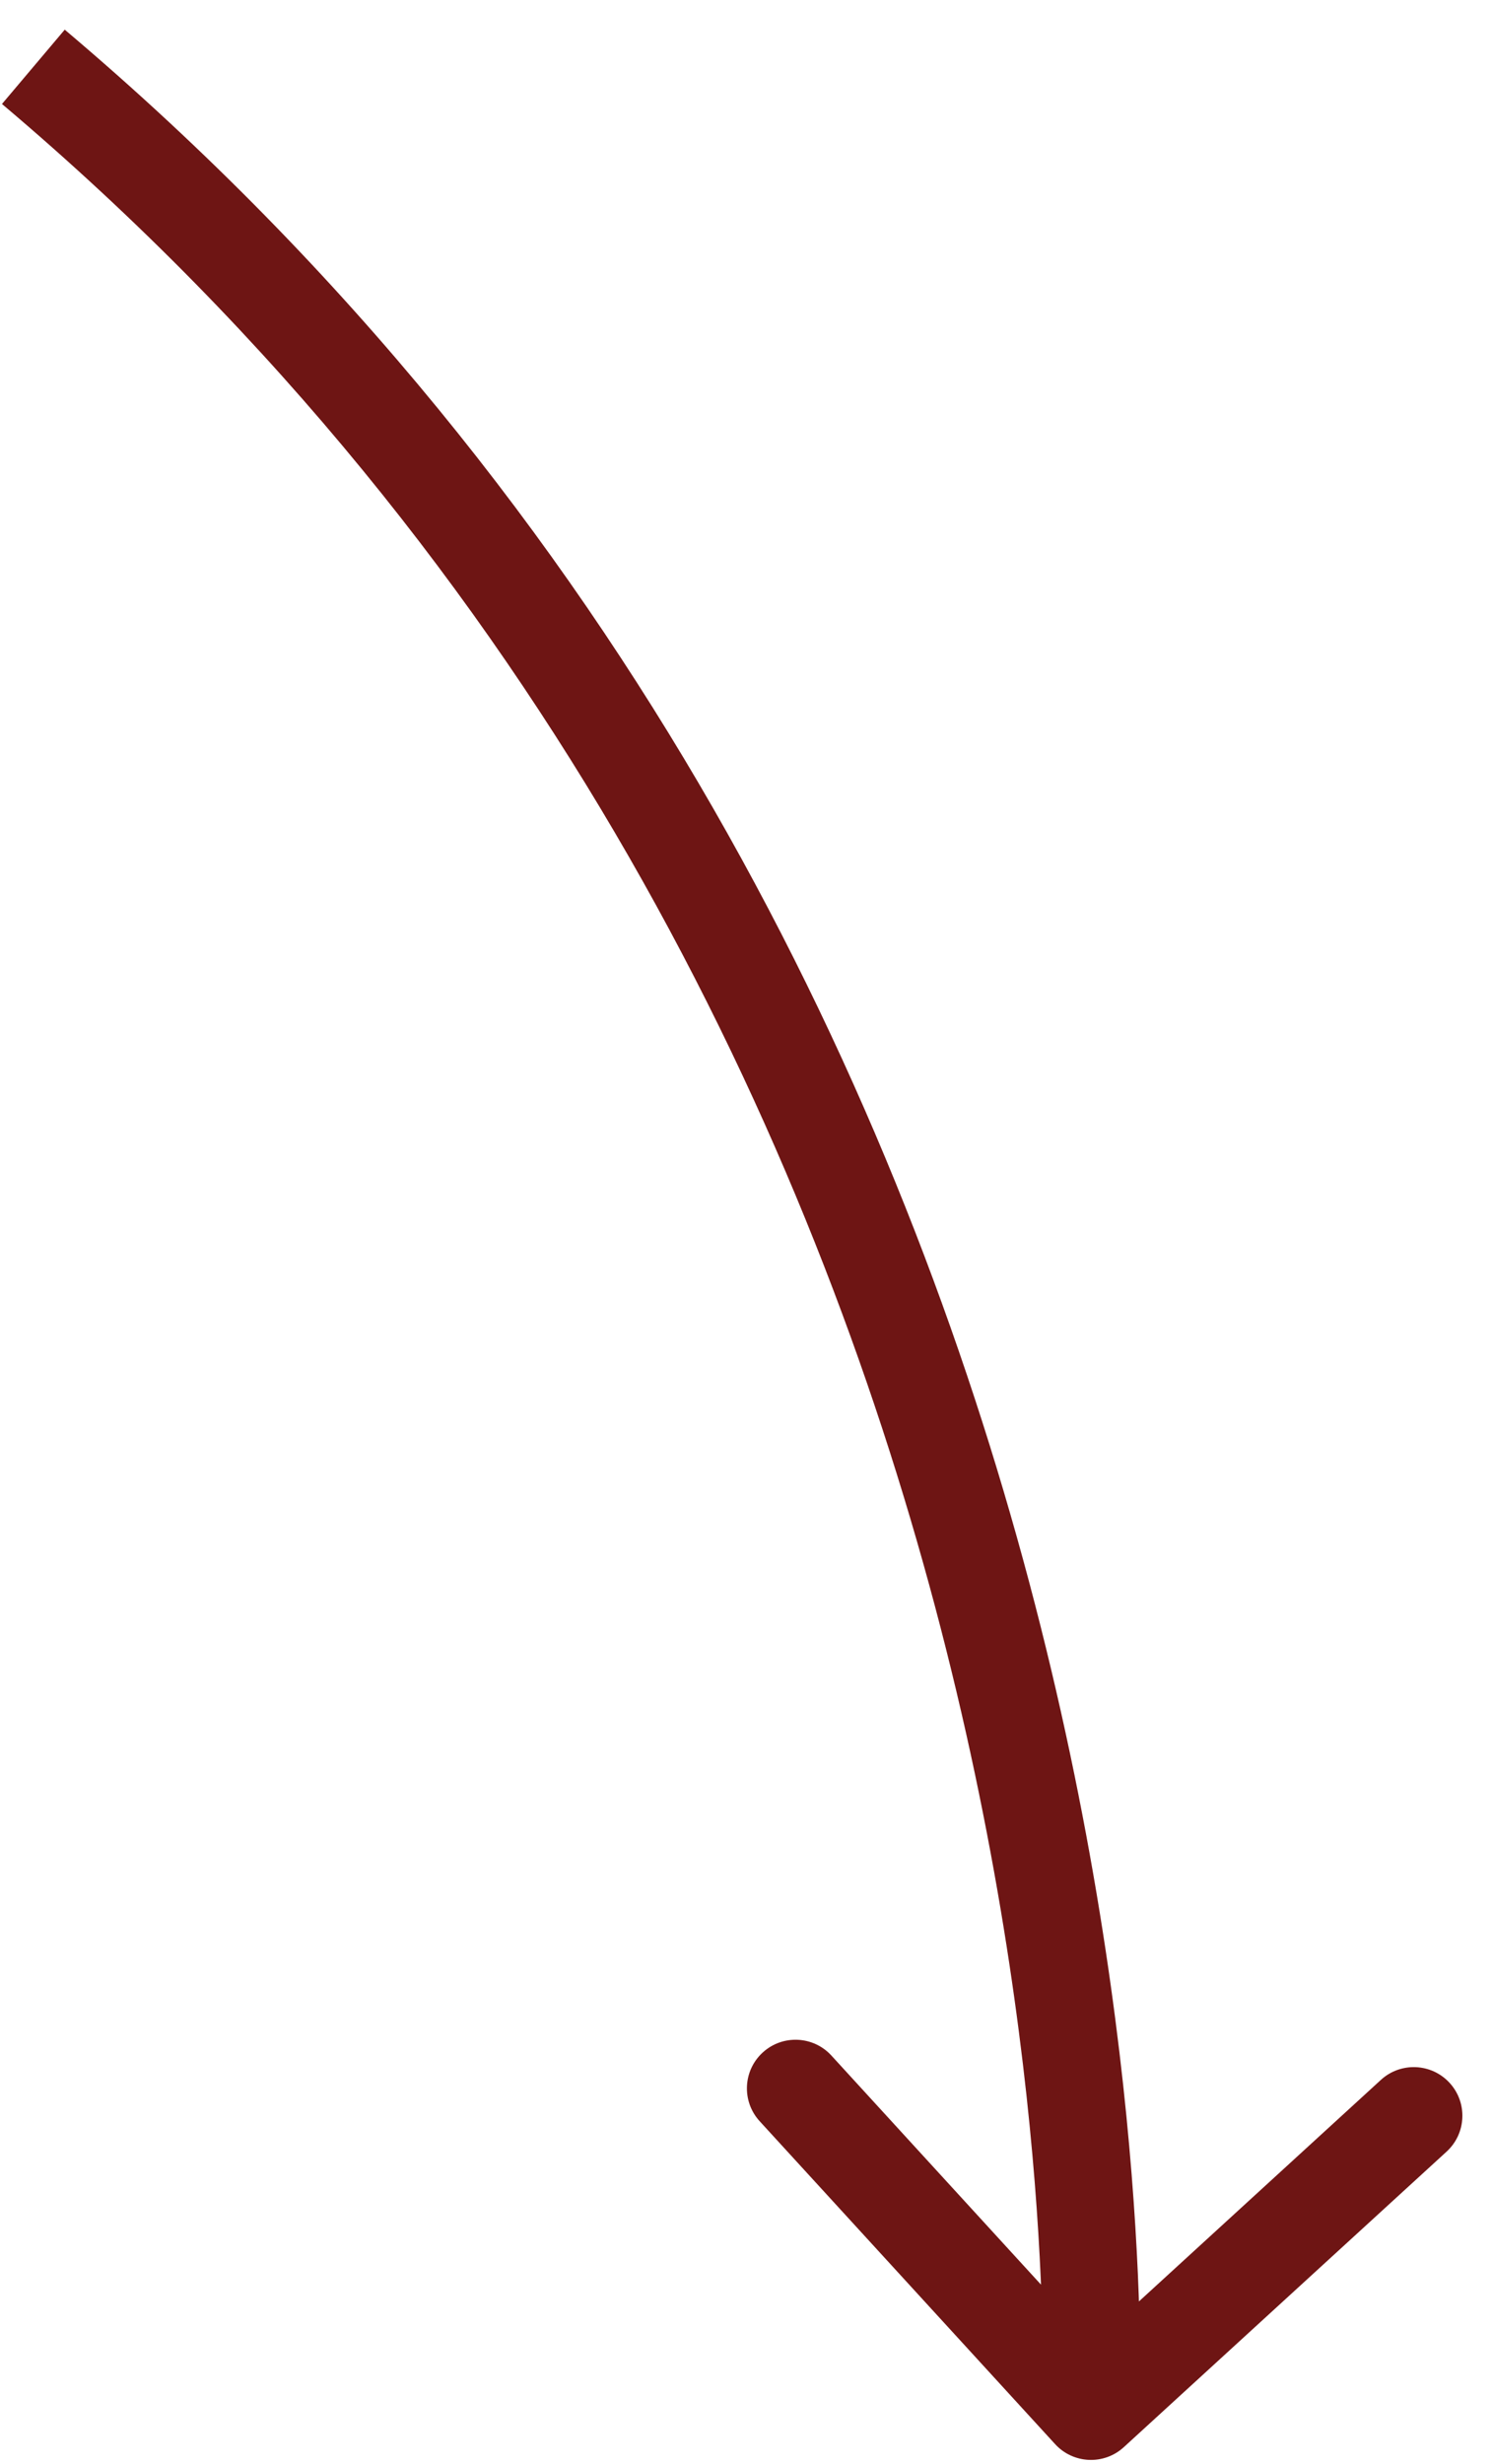 <?xml version="1.0" encoding="UTF-8"?> <svg xmlns="http://www.w3.org/2000/svg" width="46" height="76" viewBox="0 0 46 76" fill="none"><path d="M34.671 75.473C34.06 76.032 33.111 75.99 32.552 75.379L23.437 65.42C22.878 64.809 22.92 63.86 23.531 63.301C24.142 62.742 25.091 62.784 25.65 63.395L33.752 72.247L42.604 64.145C43.215 63.586 44.164 63.628 44.724 64.239C45.283 64.85 45.241 65.799 44.63 66.358L34.671 75.473ZM1.997 0.915C19.566 15.757 27.851 34.138 31.745 48.77C33.692 56.087 34.546 62.481 34.912 67.052C35.095 69.338 35.157 71.171 35.173 72.438C35.181 73.071 35.177 73.563 35.171 73.9C35.168 74.069 35.165 74.199 35.162 74.288C35.16 74.333 35.159 74.367 35.158 74.391C35.158 74.403 35.158 74.413 35.157 74.42C35.157 74.423 35.157 74.426 35.157 74.428C35.157 74.429 35.157 74.43 35.157 74.431C35.157 74.432 35.157 74.433 33.658 74.366C32.16 74.3 32.16 74.3 32.16 74.301C32.16 74.3 32.16 74.301 32.16 74.3C32.16 74.3 32.16 74.299 32.16 74.297C32.16 74.293 32.16 74.287 32.16 74.278C32.161 74.261 32.162 74.233 32.163 74.195C32.166 74.119 32.169 74.003 32.171 73.849C32.177 73.54 32.18 73.077 32.173 72.475C32.158 71.269 32.099 69.504 31.922 67.292C31.567 62.864 30.738 56.653 28.846 49.541C25.06 35.315 17.031 17.543 0.061 3.207L1.997 0.915Z" fill="#6E1514"></path></svg> 